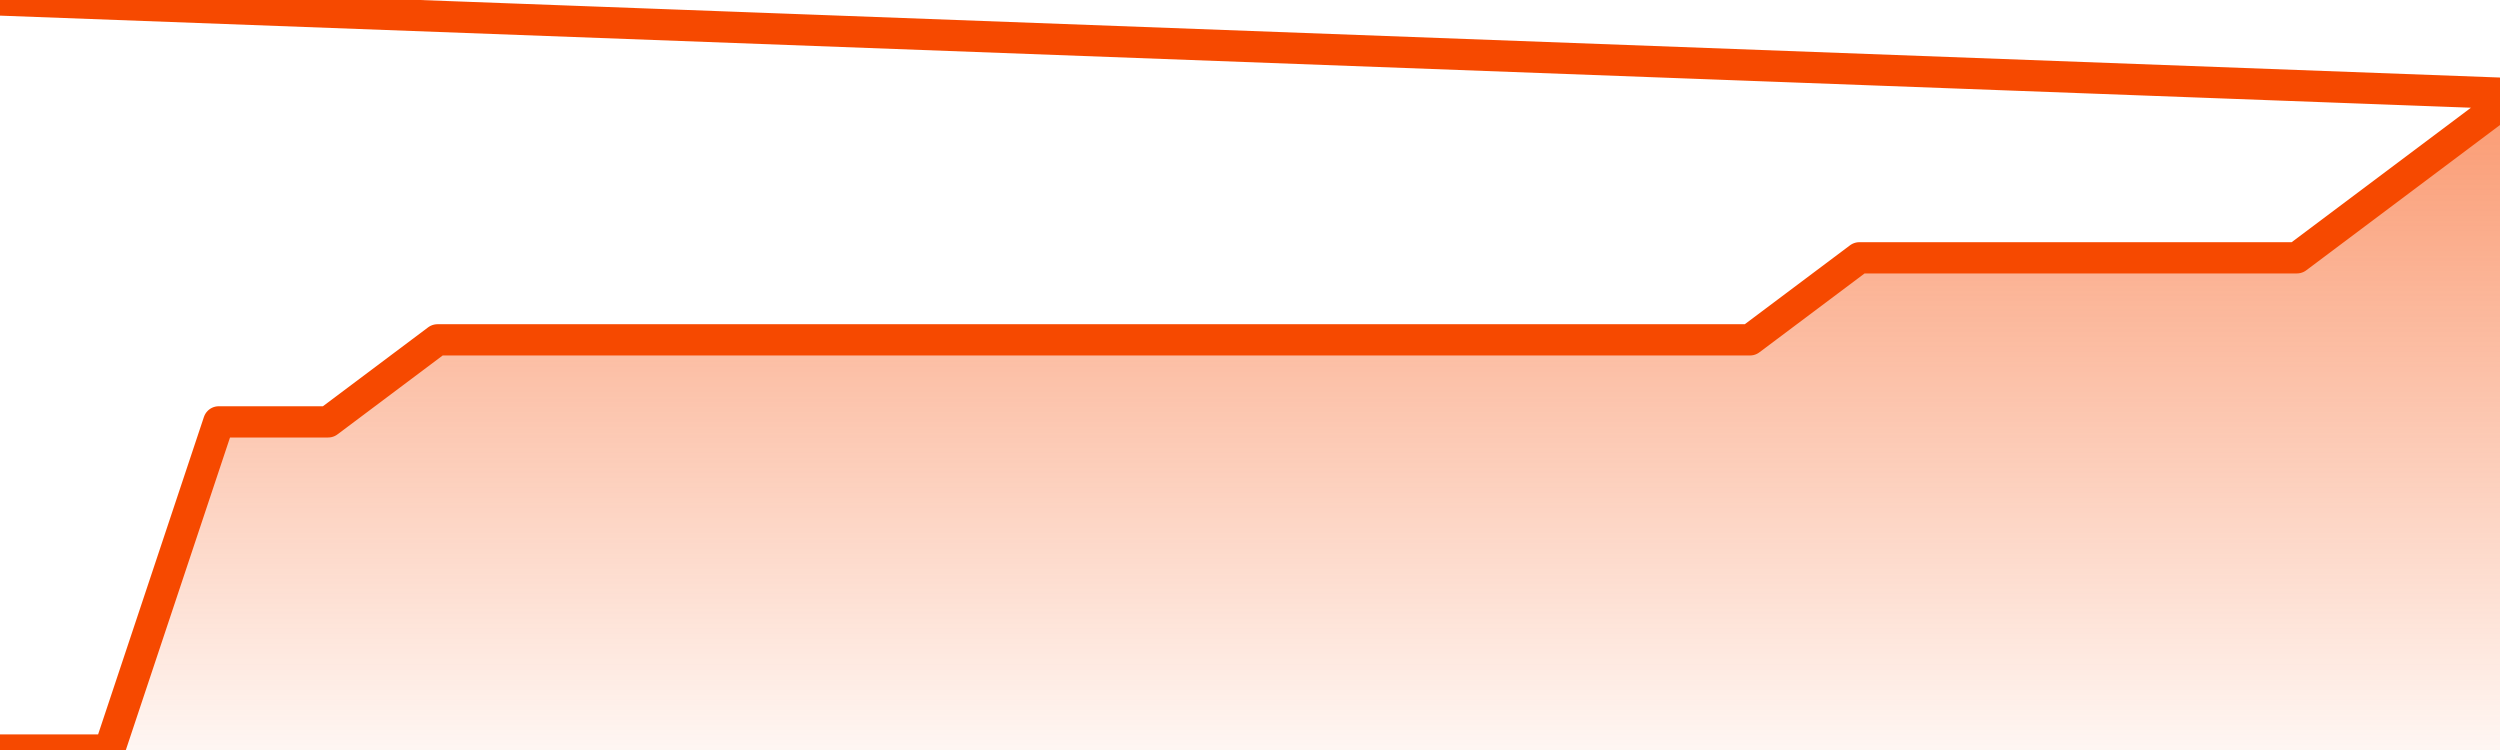       <svg
        version="1.1"
        xmlns="http://www.w3.org/2000/svg"
        width="80"
        height="24"
        viewBox="0 0 80 24">
        <defs>
          <linearGradient x1=".5" x2=".5" y2="1" id="gradient">
            <stop offset="0" stop-color="#F64900"/>
            <stop offset="1" stop-color="#f64900" stop-opacity="0"/>
          </linearGradient>
        </defs>
        <path
          fill="url(#gradient)"
          fill-opacity="0.56"
          stroke="none"
          d="M 0,26 0.0,24.0 3.5,24.0 7.0,13.5 10.5,13.5 14.0,10.875 17.5,10.875 21.0,10.875 24.5,10.875 28.0,10.875 31.5,10.875 35.0,10.875 38.5,10.875 42.0,10.875 45.5,10.875 49.0,10.875 52.5,10.875 56.0,10.875 59.5,8.25 63.0,8.25 66.5,8.25 70.0,8.25 73.5,8.25 77.0,5.625 80.5,3.0 82,26 Z"
        />
        <path
          fill="none"
          stroke="#F64900"
          stroke-width="1"
          stroke-linejoin="round"
          stroke-linecap="round"
          d="M 0.0,24.0 3.5,24.0 7.0,13.5 10.5,13.5 14.0,10.875 17.5,10.875 21.0,10.875 24.5,10.875 28.0,10.875 31.5,10.875 35.0,10.875 38.5,10.875 42.0,10.875 45.5,10.875 49.0,10.875 52.5,10.875 56.0,10.875 59.5,8.25 63.0,8.25 66.5,8.25 70.0,8.25 73.5,8.25 77.0,5.625 80.5,3.0.join(' ') }"
        />
      </svg>

